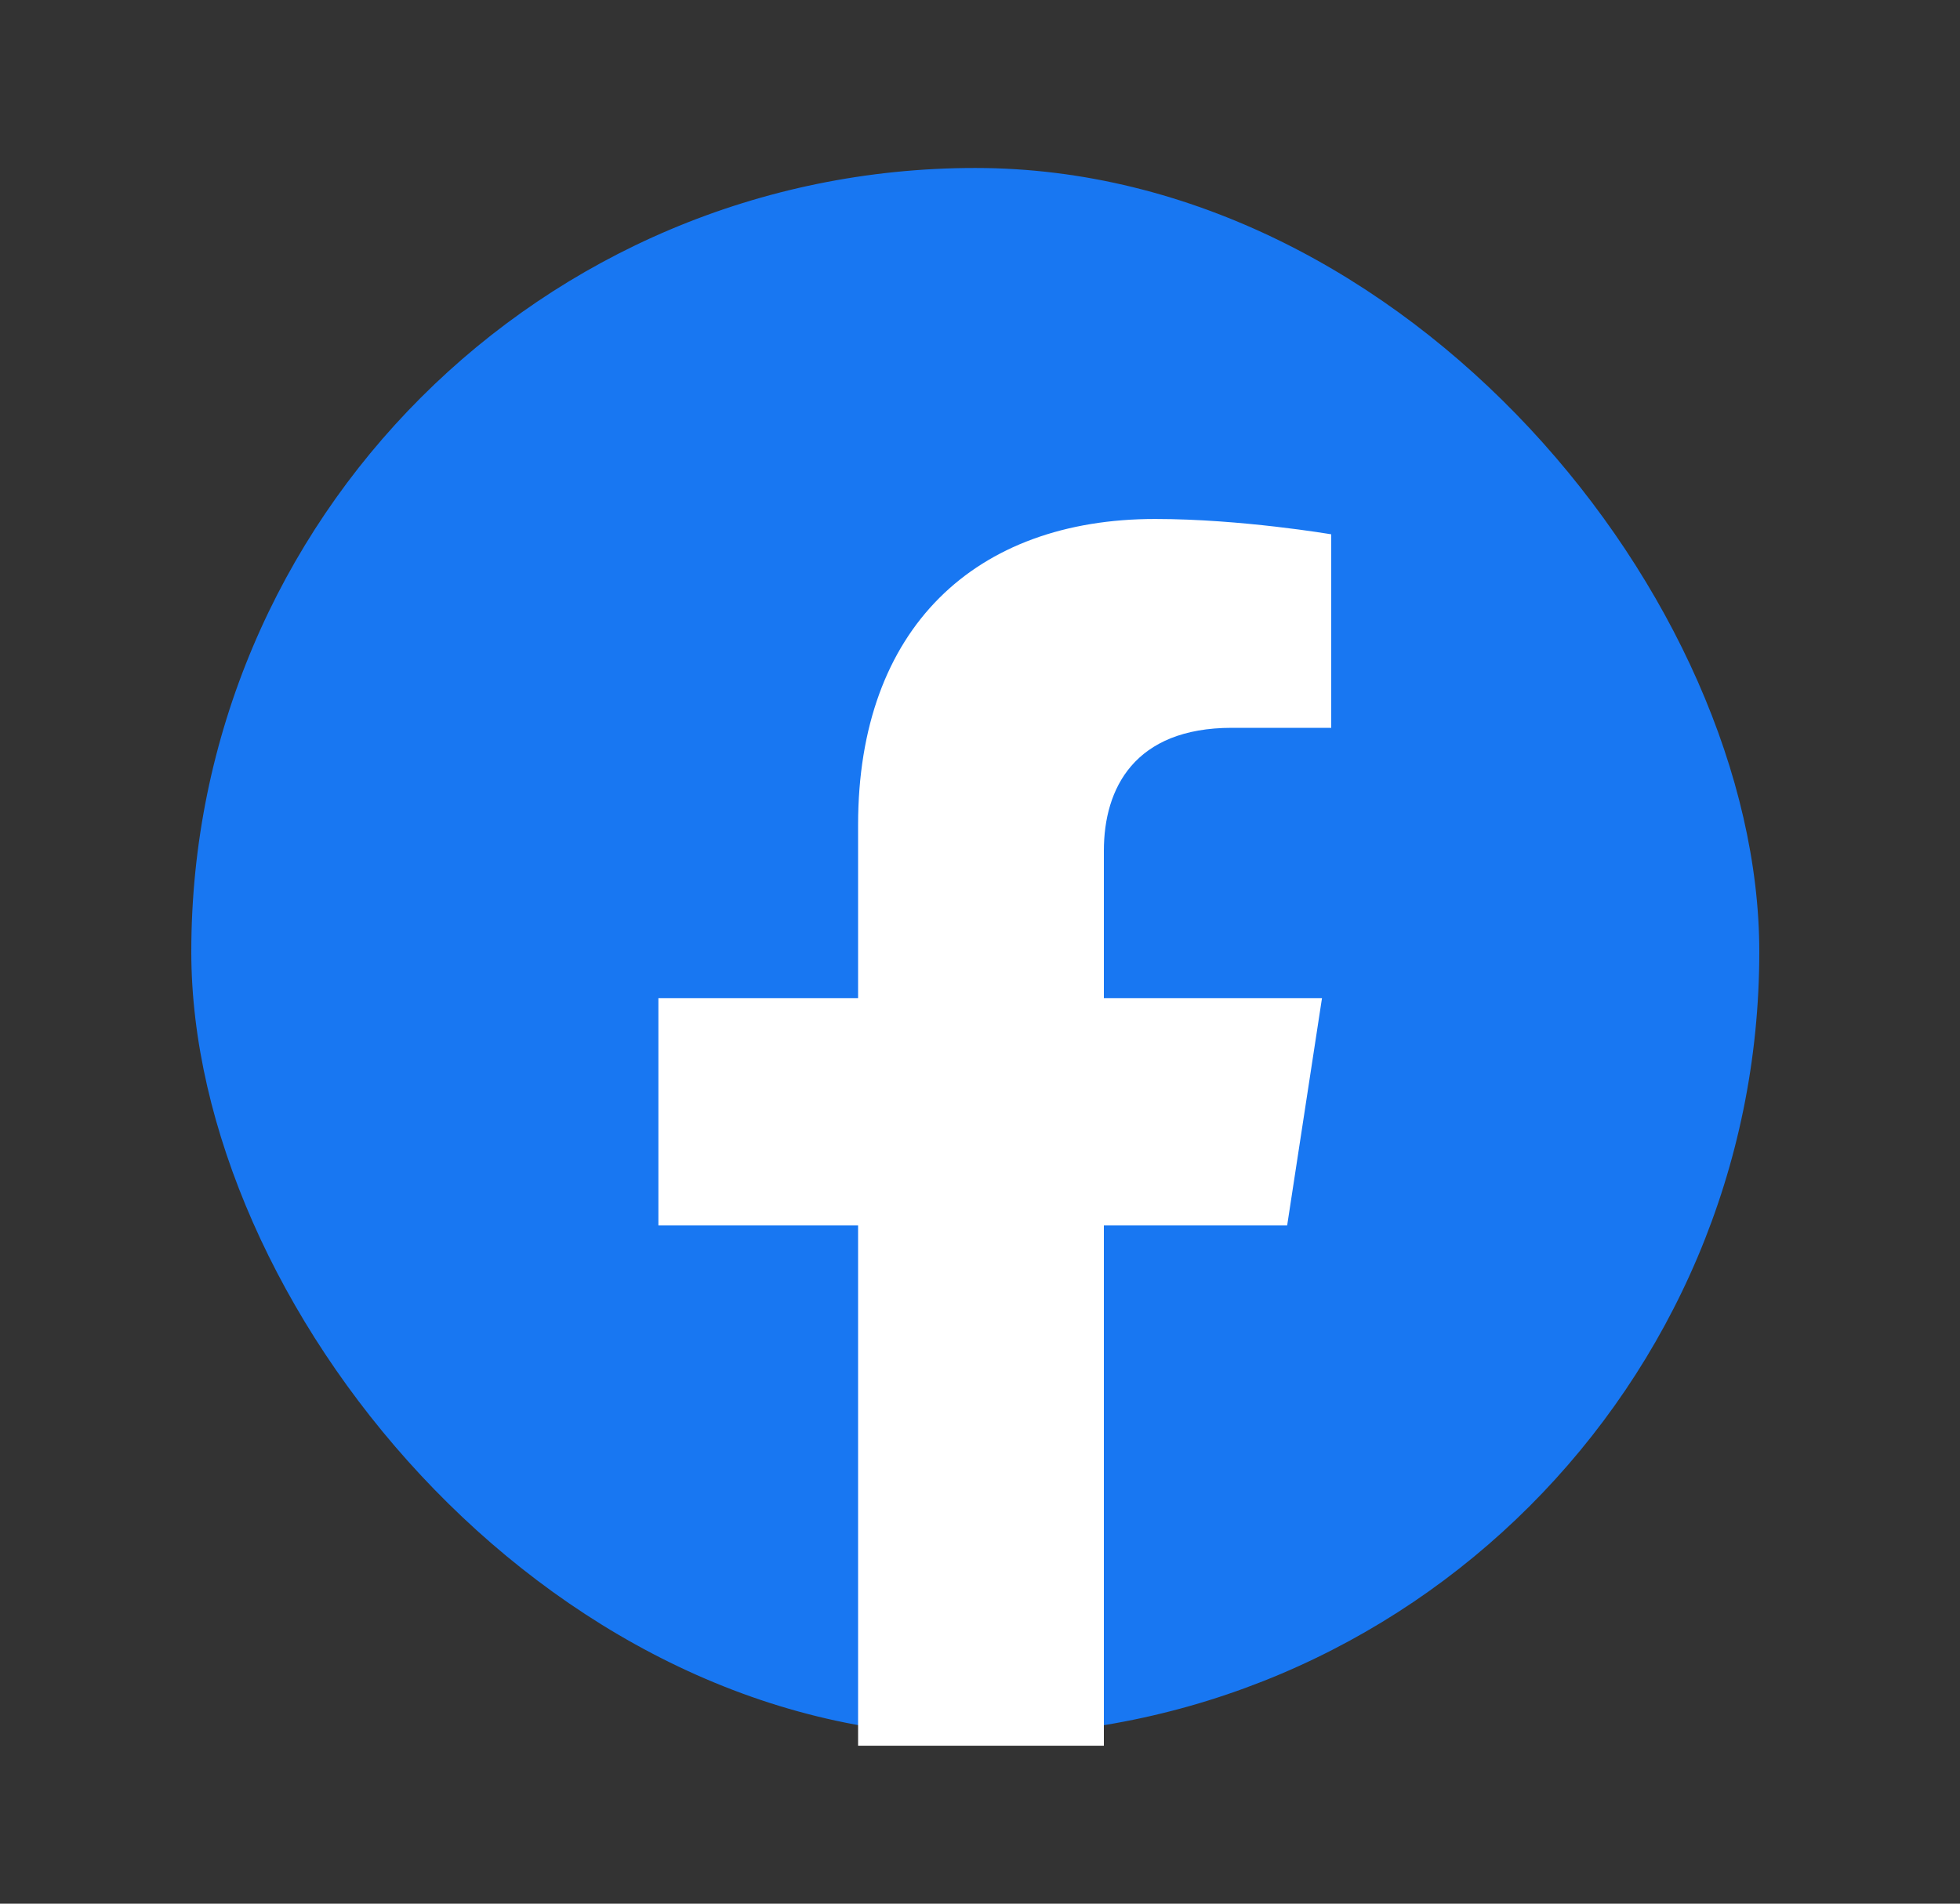 <svg width="35" height="34" viewBox="0 0 35 34" fill="none" xmlns="http://www.w3.org/2000/svg">
<rect x="0" y="0" width="35" height="34" fill="#333333" stroke="none"/>
<rect x="3.416" y="3" width="28" height="28" rx="14" fill="#1877F2"/>
<path d="M22.985 21.887L23.607 17.827H19.712V15.194C19.712 14.083 20.255 12.999 22 12.999H23.772V9.543C23.772 9.543 22.164 9.269 20.628 9.269C17.419 9.269 15.323 11.213 15.323 14.733V17.827H11.757V21.887H15.323V31.179H19.712V21.887H22.985Z" fill="white"/>
</svg>
